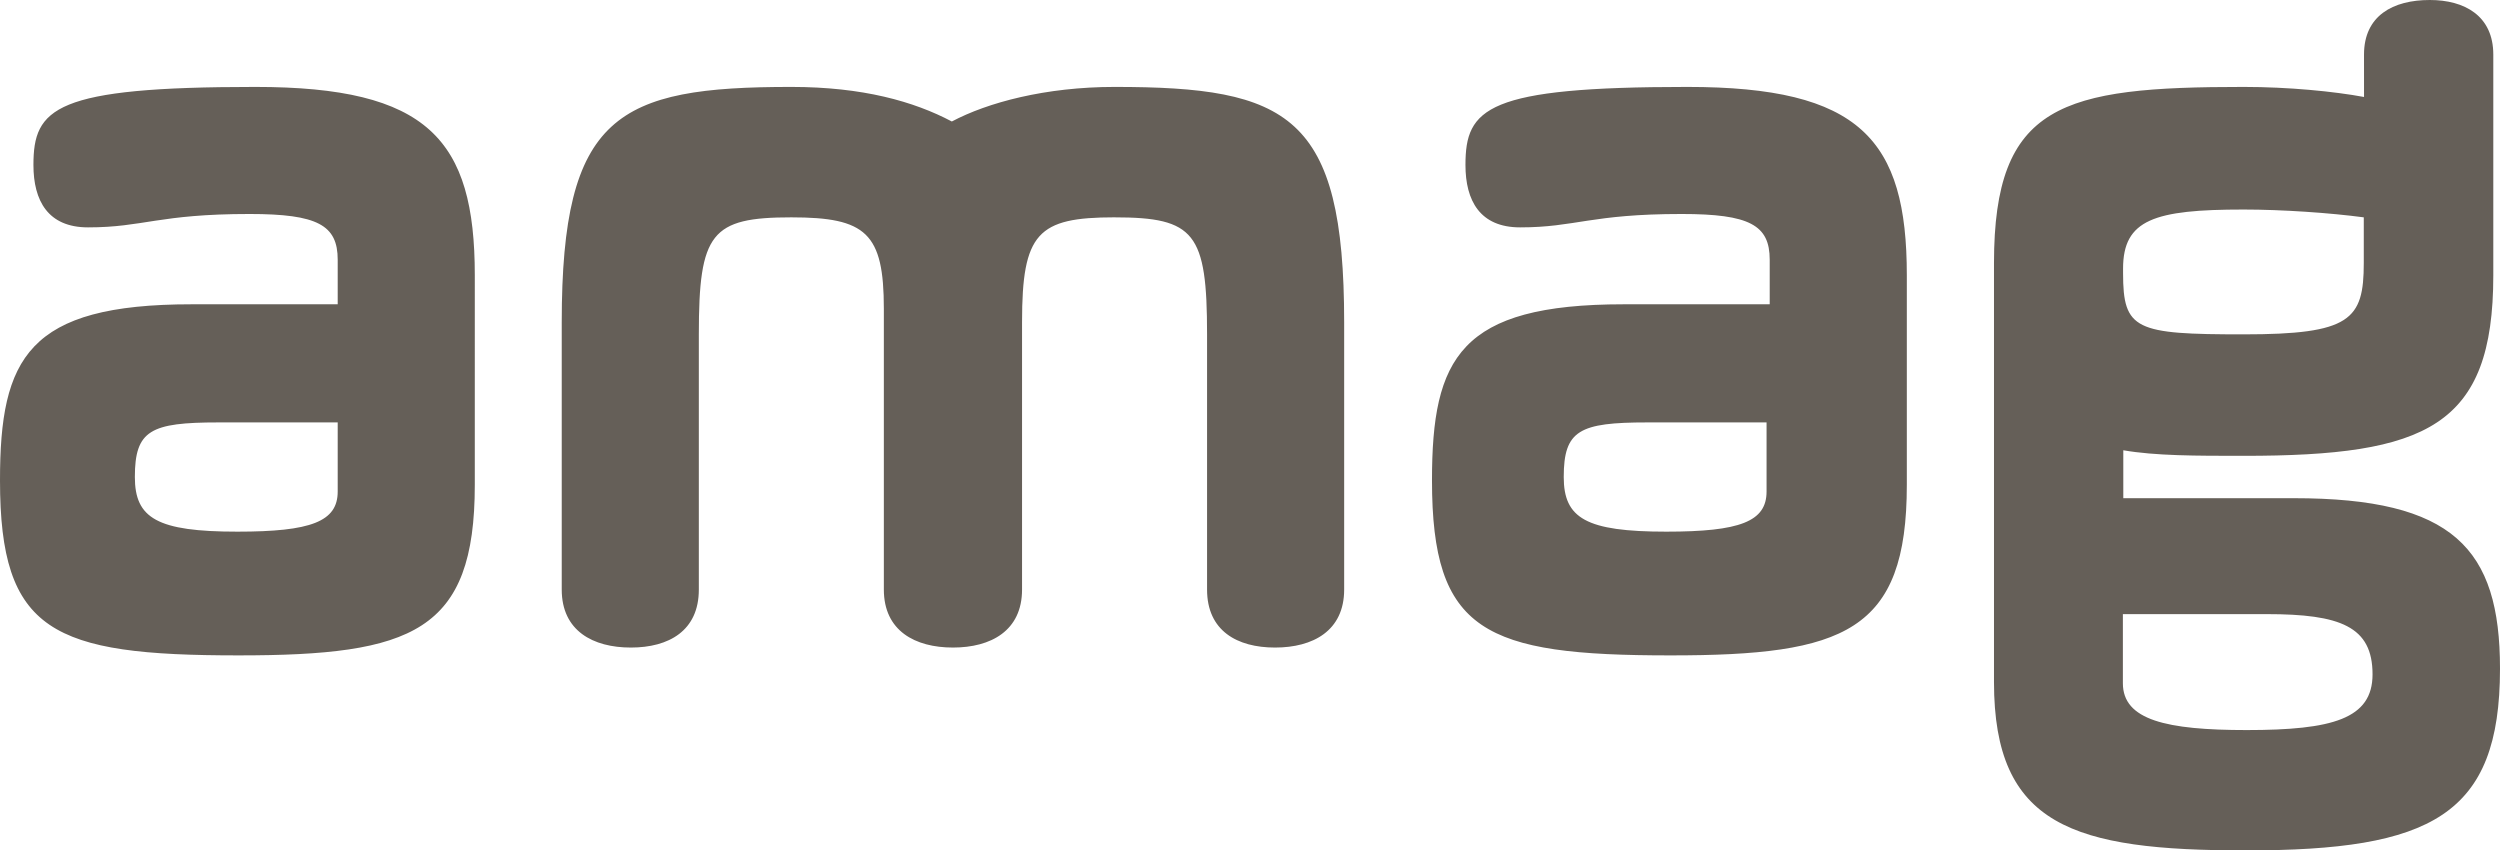 <!--?xml version="1.0" standalone="no"?--><svg xmlns="http://www.w3.org/2000/svg" viewBox="0 0.005 142.892 48.607"><title>AMAG - SVG vector logo - www.oklogos.com</title><path d="M5.032 13.001c3.184 0 4.014-.765 9.237-.765 3.886 0 5.033.637 5.033 2.612v2.549h-8.346C1.592 17.397 0 20.455 0 27.462c0 8.663 2.994 10.003 13.632 10.003 9.939 0 13.506-1.34 13.506-9.748V15.74c0-7.771-2.677-10.767-12.549-10.767-11.468 0-12.678 1.21-12.678 4.461 0 2.039.827 3.567 3.121 3.567M19.302 28.1c0 1.72-1.529 2.293-5.734 2.293-4.586 0-5.86-.765-5.86-3.121 0-2.676.891-3.123 4.778-3.123h6.816zm44.402-15.672c4.588 0 5.288.892 5.288 6.688v14.588c0 2.357 1.72 3.313 3.886 3.313 2.168 0 3.95-.956 3.95-3.313V18.417c0-11.85-3.185-13.444-13.124-13.444-3.95 0-7.262.893-9.3 1.976-2.167-1.146-5.096-1.976-9.174-1.976-9.937 0-13.123 1.594-13.123 13.444v15.287c0 2.357 1.785 3.313 3.95 3.313 2.166 0 3.886-.956 3.886-3.313V19.116c0-5.796.7-6.688 5.287-6.688 4.27 0 5.288.892 5.288 5.224v16.052c0 2.357 1.784 3.313 3.95 3.313 2.165 0 3.949-.956 3.949-3.313V18.417c0-5.097.892-5.99 5.287-5.99m23.18.574c3.184 0 4.012-.765 9.237-.765 3.885 0 5.03.637 5.03 2.612v2.549h-8.343c-9.366 0-10.96 3.058-10.96 10.065 0 8.663 2.997 10.003 13.635 10.003 9.938 0 13.505-1.34 13.505-9.748V15.74c0-7.771-2.675-10.767-12.55-10.767-11.466 0-12.677 1.21-12.677 4.461 0 2.039.828 3.567 3.122 3.567M100.971 28.1c0 1.72-1.528 2.293-5.733 2.293-4.587 0-5.86-.765-5.86-3.121 0-2.676.891-3.123 4.777-3.123h6.816zM135.12 5.548c-1.719-.32-4.332-.575-6.88-.575-10.383 0-14.27.956-14.27 10.066V38.99c0 8.22 4.523 9.622 14.399 9.622 10.573 0 14.523-1.976 14.523-10.385 0-6.88-2.675-9.747-11.784-9.747h-9.747v-2.739c1.845.318 4.14.318 6.88.318 10.447 0 14.268-1.655 14.268-10.32V3.127c0-2.23-1.656-3.122-3.63-3.122-2.103 0-3.76.892-3.76 3.122zm-6.89 13.568c-6.182 0-6.882-.254-6.882-3.503v-.255c0-2.802 1.784-3.377 6.882-3.377 2.228 0 4.968.192 6.876.447v2.61c0 3.25-.764 4.078-6.876 4.078m-6.893 15.99h8.22c4.203 0 6.05.701 6.05 3.443 0 2.546-2.292 3.184-7.198 3.184-4.587 0-7.072-.574-7.072-2.676z" fill="#655f58"/></svg>